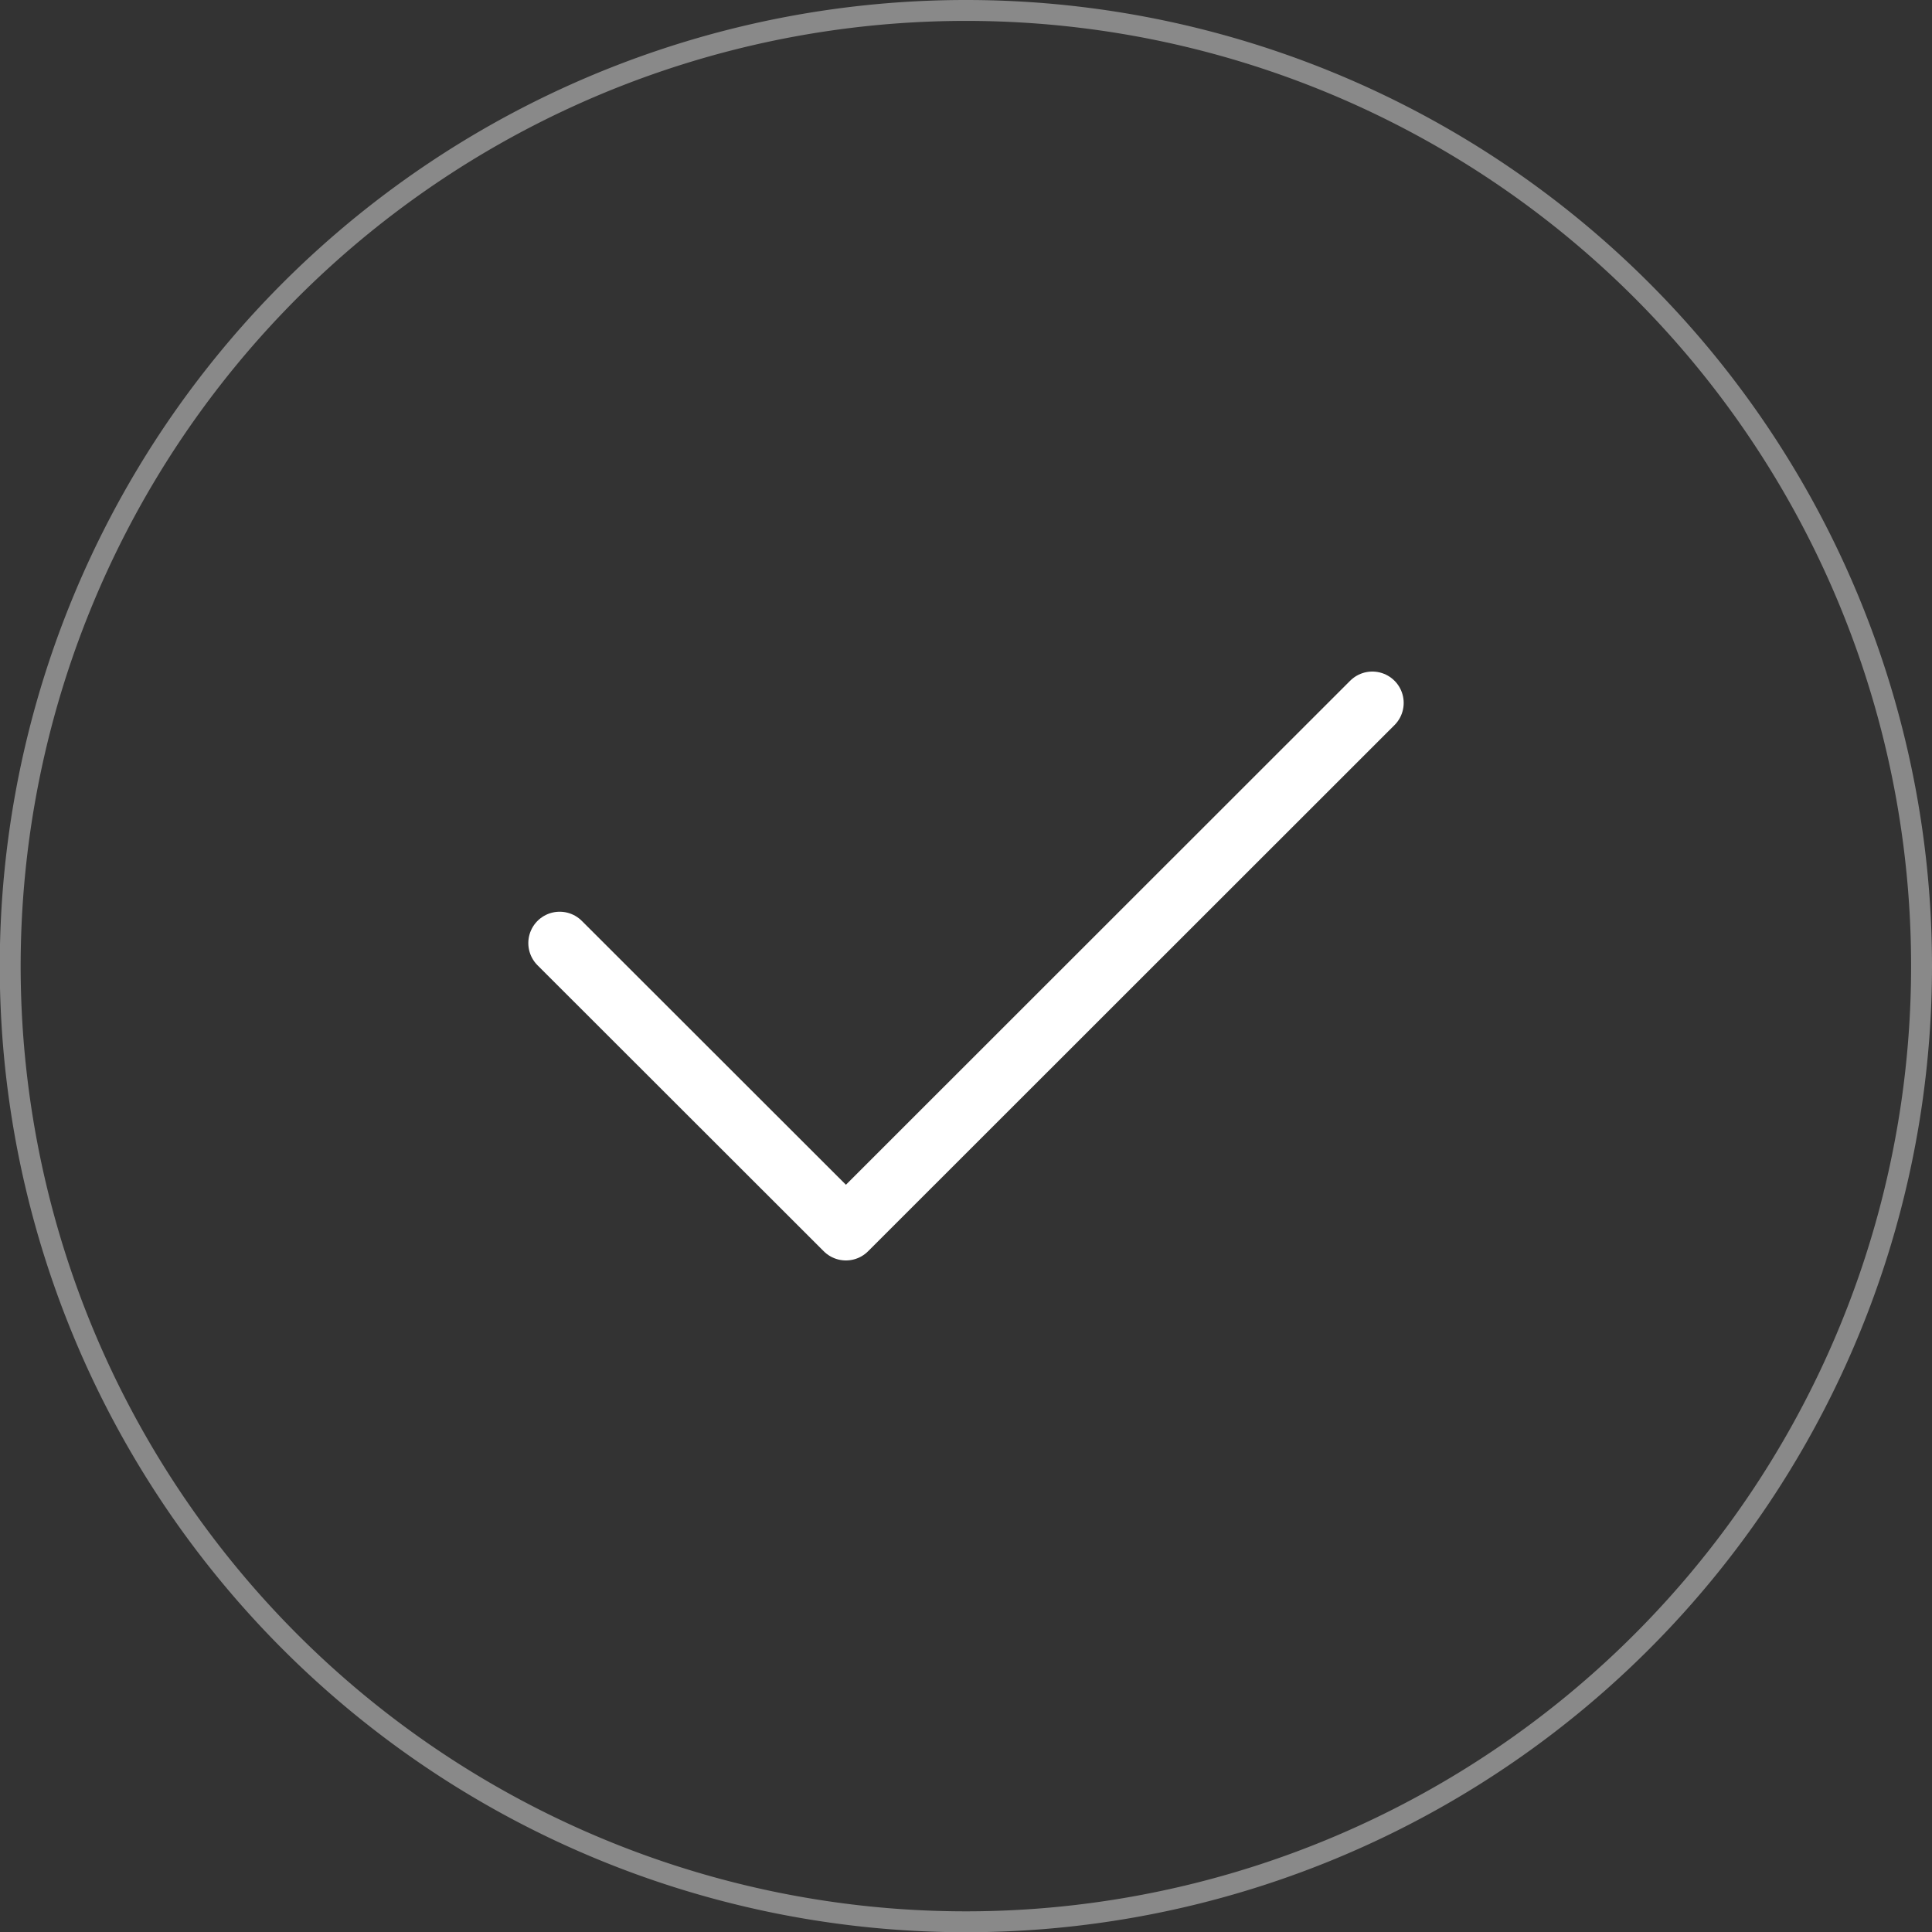 <svg xmlns="http://www.w3.org/2000/svg" xmlns:xlink="http://www.w3.org/1999/xlink" viewBox="0 0 81.33 81.33"><rect x="0" y="0" width="81.33" height="81.33" fill="#333333" stroke="none"/><defs><style>.cls-1,.cls-4,.cls-5{fill:none;}.cls-2{opacity:0.42;}.cls-3{clip-path:url(#clip-path);}.cls-4,.cls-5{stroke:#fff;}.cls-4{stroke-miterlimit:10;stroke-width:0.88px;}.cls-5{stroke-linecap:round;stroke-linejoin:round;stroke-width:2.64px;}</style><clipPath id="clip-path" transform="translate(0 0)"><rect class="cls-1" width="81.33" height="81.33"/></clipPath></defs><title>Recurso 5laptop</title><g id="Capa_2" data-name="Capa 2"><g id="Capa_1-2" data-name="Capa 1"><g class="cls-2"><g class="cls-3"><path class="cls-4" d="M80.89,40.67A40.23,40.23,0,1,1,40.67.44,40.22,40.22,0,0,1,80.89,40.67Z" transform="translate(0 0)"/></g></g><polyline class="cls-5" points="23.56 39.7 35.61 51.74 57.77 29.59"/></g></g></svg>